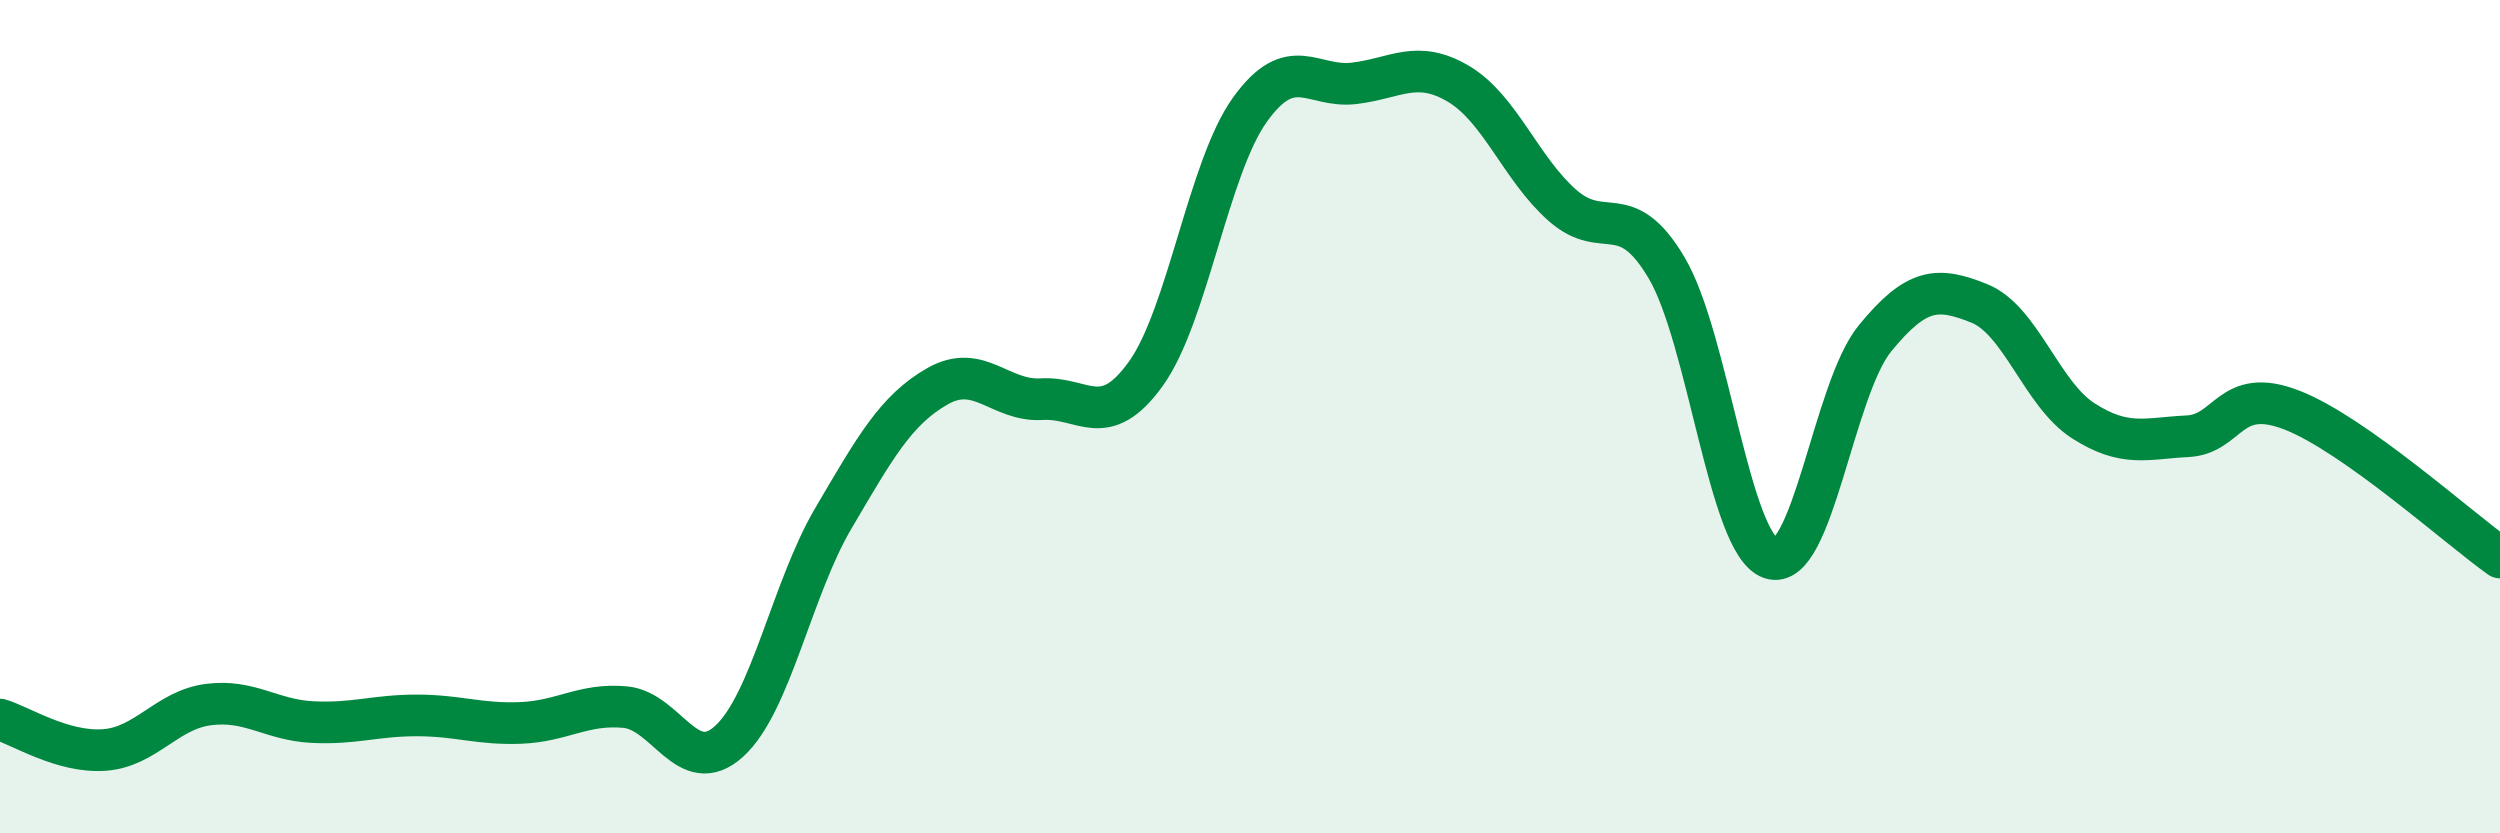 
    <svg width="60" height="20" viewBox="0 0 60 20" xmlns="http://www.w3.org/2000/svg">
      <path
        d="M 0,17.27 C 0.5,17.42 1.5,18.07 2.5,18 C 3.5,17.93 4,17.04 5,16.91 C 6,16.78 6.5,17.28 7.5,17.33 C 8.5,17.38 9,17.17 10,17.17 C 11,17.17 11.5,17.39 12.5,17.35 C 13.5,17.31 14,16.88 15,16.97 C 16,17.06 16.5,18.7 17.5,17.79 C 18.5,16.88 19,14.14 20,12.44 C 21,10.74 21.5,9.84 22.5,9.27 C 23.5,8.7 24,9.64 25,9.58 C 26,9.52 26.5,10.36 27.5,8.97 C 28.5,7.58 29,4.02 30,2.63 C 31,1.24 31.5,2.12 32.5,2 C 33.5,1.88 34,1.42 35,2.01 C 36,2.6 36.5,4.05 37.5,4.93 C 38.5,5.81 39,4.74 40,6.43 C 41,8.12 41.5,13.06 42.5,13.4 C 43.5,13.74 44,9.34 45,8.12 C 46,6.9 46.5,6.88 47.5,7.28 C 48.5,7.68 49,9.46 50,10.1 C 51,10.74 51.5,10.52 52.5,10.47 C 53.5,10.42 53.5,9.26 55,9.84 C 56.5,10.42 59,12.67 60,13.38L60 20L0 20Z"
        fill="#008740"
        opacity="0.1"
        stroke-linecap="round"
        stroke-linejoin="round"
      />
      <path
        d="M 0,17.27 C 0.5,17.42 1.5,18.07 2.5,18 C 3.5,17.93 4,17.04 5,16.91 C 6,16.78 6.5,17.28 7.5,17.33 C 8.5,17.38 9,17.17 10,17.17 C 11,17.17 11.5,17.39 12.5,17.35 C 13.5,17.31 14,16.88 15,16.97 C 16,17.06 16.5,18.7 17.5,17.79 C 18.5,16.88 19,14.14 20,12.44 C 21,10.74 21.5,9.84 22.5,9.27 C 23.5,8.7 24,9.64 25,9.58 C 26,9.52 26.5,10.36 27.5,8.97 C 28.5,7.58 29,4.02 30,2.63 C 31,1.24 31.5,2.12 32.5,2 C 33.5,1.88 34,1.42 35,2.01 C 36,2.6 36.5,4.05 37.5,4.93 C 38.5,5.81 39,4.74 40,6.43 C 41,8.12 41.5,13.06 42.5,13.4 C 43.5,13.74 44,9.34 45,8.12 C 46,6.9 46.5,6.88 47.5,7.28 C 48.5,7.68 49,9.46 50,10.1 C 51,10.74 51.5,10.52 52.5,10.47 C 53.5,10.42 53.5,9.26 55,9.84 C 56.5,10.42 59,12.67 60,13.38"
        stroke="#008740"
        stroke-width="1"
        fill="none"
        stroke-linecap="round"
        stroke-linejoin="round"
      />
    </svg>
  